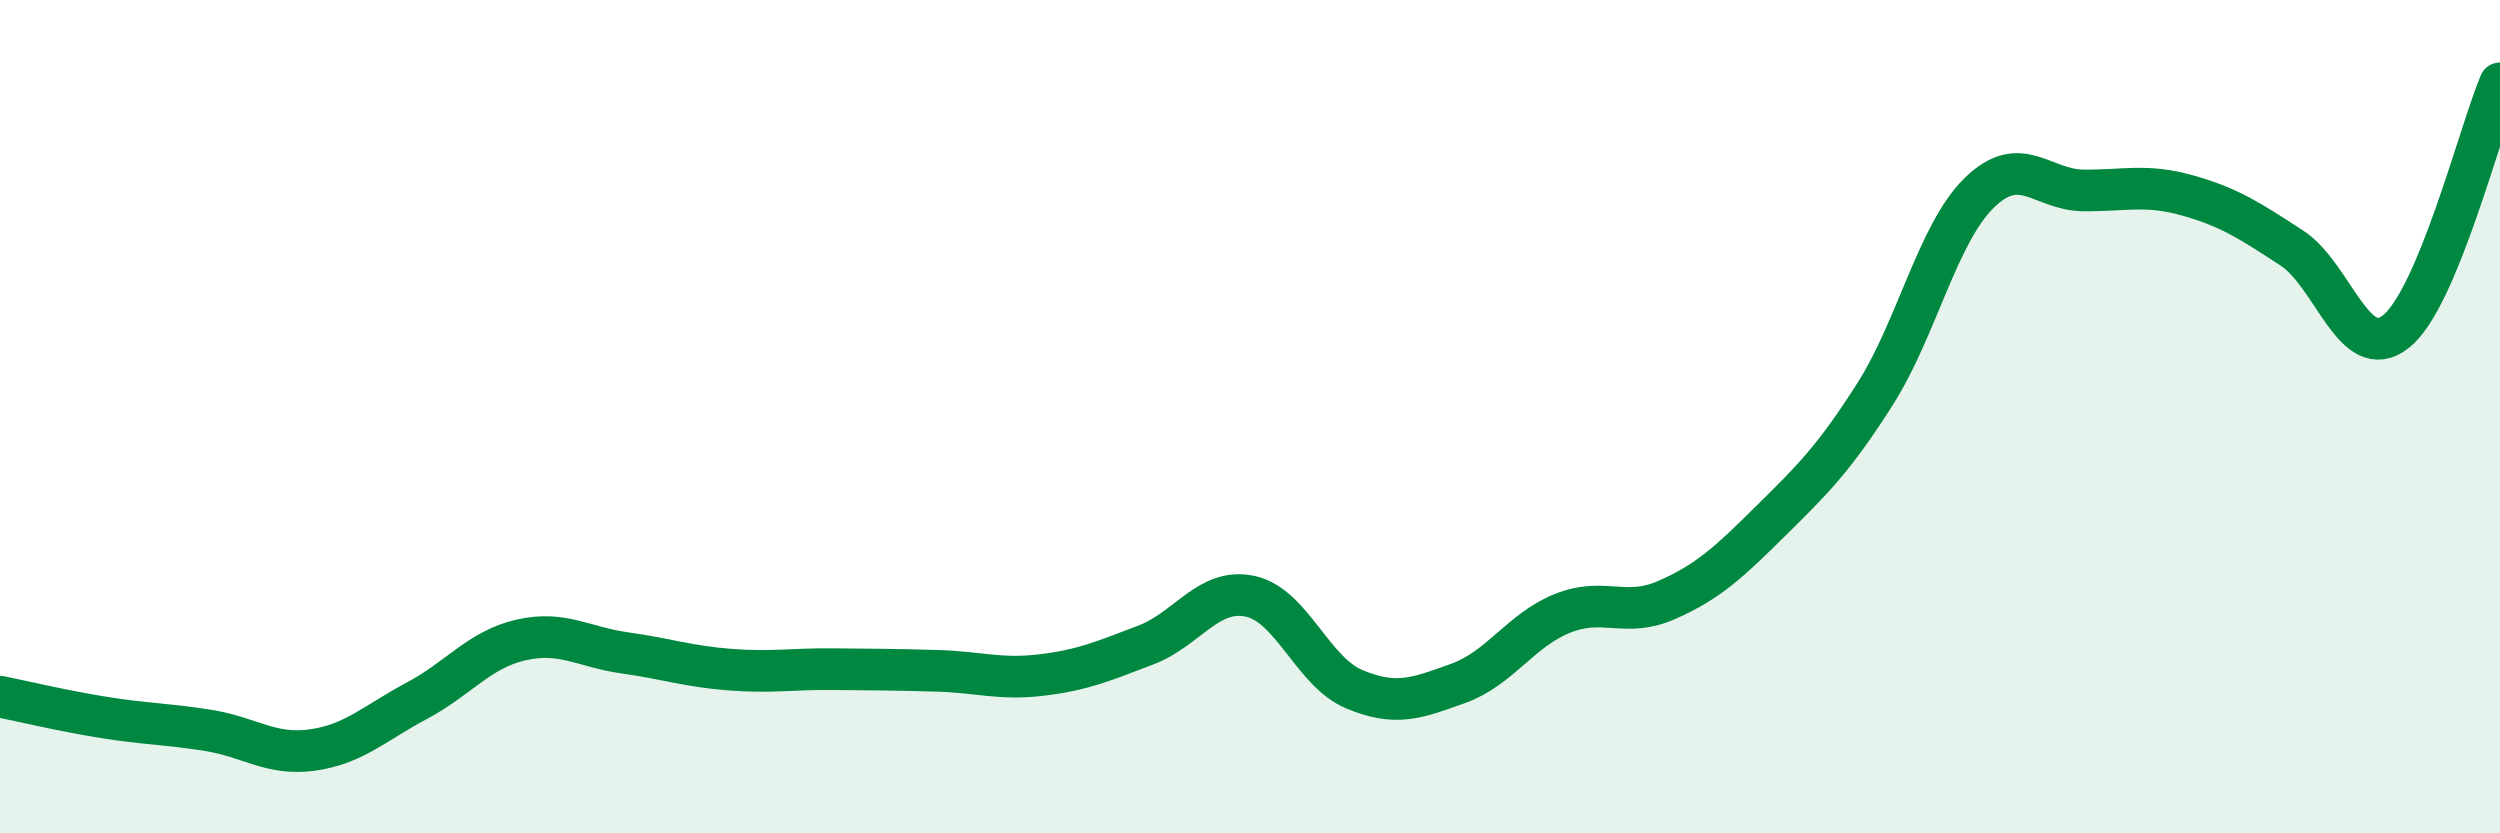 
    <svg width="60" height="20" viewBox="0 0 60 20" xmlns="http://www.w3.org/2000/svg">
      <path
        d="M 0,16.72 C 0.5,16.82 1.5,17.06 2.5,17.22 C 3.5,17.38 4,17.37 5,17.53 C 6,17.69 6.5,18.14 7.5,18 C 8.5,17.86 9,17.35 10,16.82 C 11,16.29 11.5,15.59 12.5,15.36 C 13.5,15.13 14,15.53 15,15.67 C 16,15.81 16.5,15.99 17.5,16.07 C 18.5,16.15 19,16.05 20,16.06 C 21,16.07 21.5,16.07 22.5,16.1 C 23.5,16.13 24,16.32 25,16.2 C 26,16.08 26.5,15.86 27.5,15.48 C 28.5,15.1 29,14.1 30,14.31 C 31,14.52 31.5,16.12 32.5,16.54 C 33.5,16.96 34,16.76 35,16.4 C 36,16.04 36.5,15.12 37.5,14.72 C 38.5,14.32 39,14.84 40,14.4 C 41,13.96 41.5,13.49 42.5,12.5 C 43.5,11.51 44,11.03 45,9.46 C 46,7.89 46.5,5.61 47.5,4.63 C 48.5,3.65 49,4.56 50,4.57 C 51,4.58 51.5,4.41 52.5,4.69 C 53.5,4.97 54,5.3 55,5.95 C 56,6.6 56.5,8.75 57.5,7.96 C 58.5,7.17 59.5,3.19 60,2L60 20L0 20Z"
        fill="#008740"
        opacity="0.1"
        stroke-linecap="round"
        stroke-linejoin="round"
      />
      <path
        d="M 0,16.72 C 0.5,16.82 1.5,17.06 2.5,17.22 C 3.5,17.38 4,17.37 5,17.53 C 6,17.69 6.5,18.14 7.5,18 C 8.5,17.86 9,17.35 10,16.82 C 11,16.29 11.5,15.59 12.5,15.36 C 13.5,15.13 14,15.53 15,15.67 C 16,15.81 16.5,15.99 17.5,16.07 C 18.5,16.15 19,16.05 20,16.06 C 21,16.07 21.5,16.07 22.5,16.1 C 23.5,16.13 24,16.32 25,16.2 C 26,16.08 26.5,15.86 27.5,15.48 C 28.5,15.1 29,14.1 30,14.31 C 31,14.52 31.5,16.12 32.5,16.54 C 33.5,16.96 34,16.76 35,16.4 C 36,16.04 36.5,15.12 37.5,14.72 C 38.5,14.32 39,14.84 40,14.4 C 41,13.96 41.5,13.49 42.5,12.5 C 43.5,11.51 44,11.03 45,9.46 C 46,7.89 46.5,5.61 47.5,4.63 C 48.5,3.65 49,4.56 50,4.57 C 51,4.58 51.5,4.41 52.5,4.69 C 53.5,4.97 54,5.3 55,5.95 C 56,6.6 56.5,8.75 57.5,7.96 C 58.5,7.17 59.5,3.19 60,2"
        stroke="#008740"
        stroke-width="1"
        fill="none"
        stroke-linecap="round"
        stroke-linejoin="round"
      />
    </svg>
  